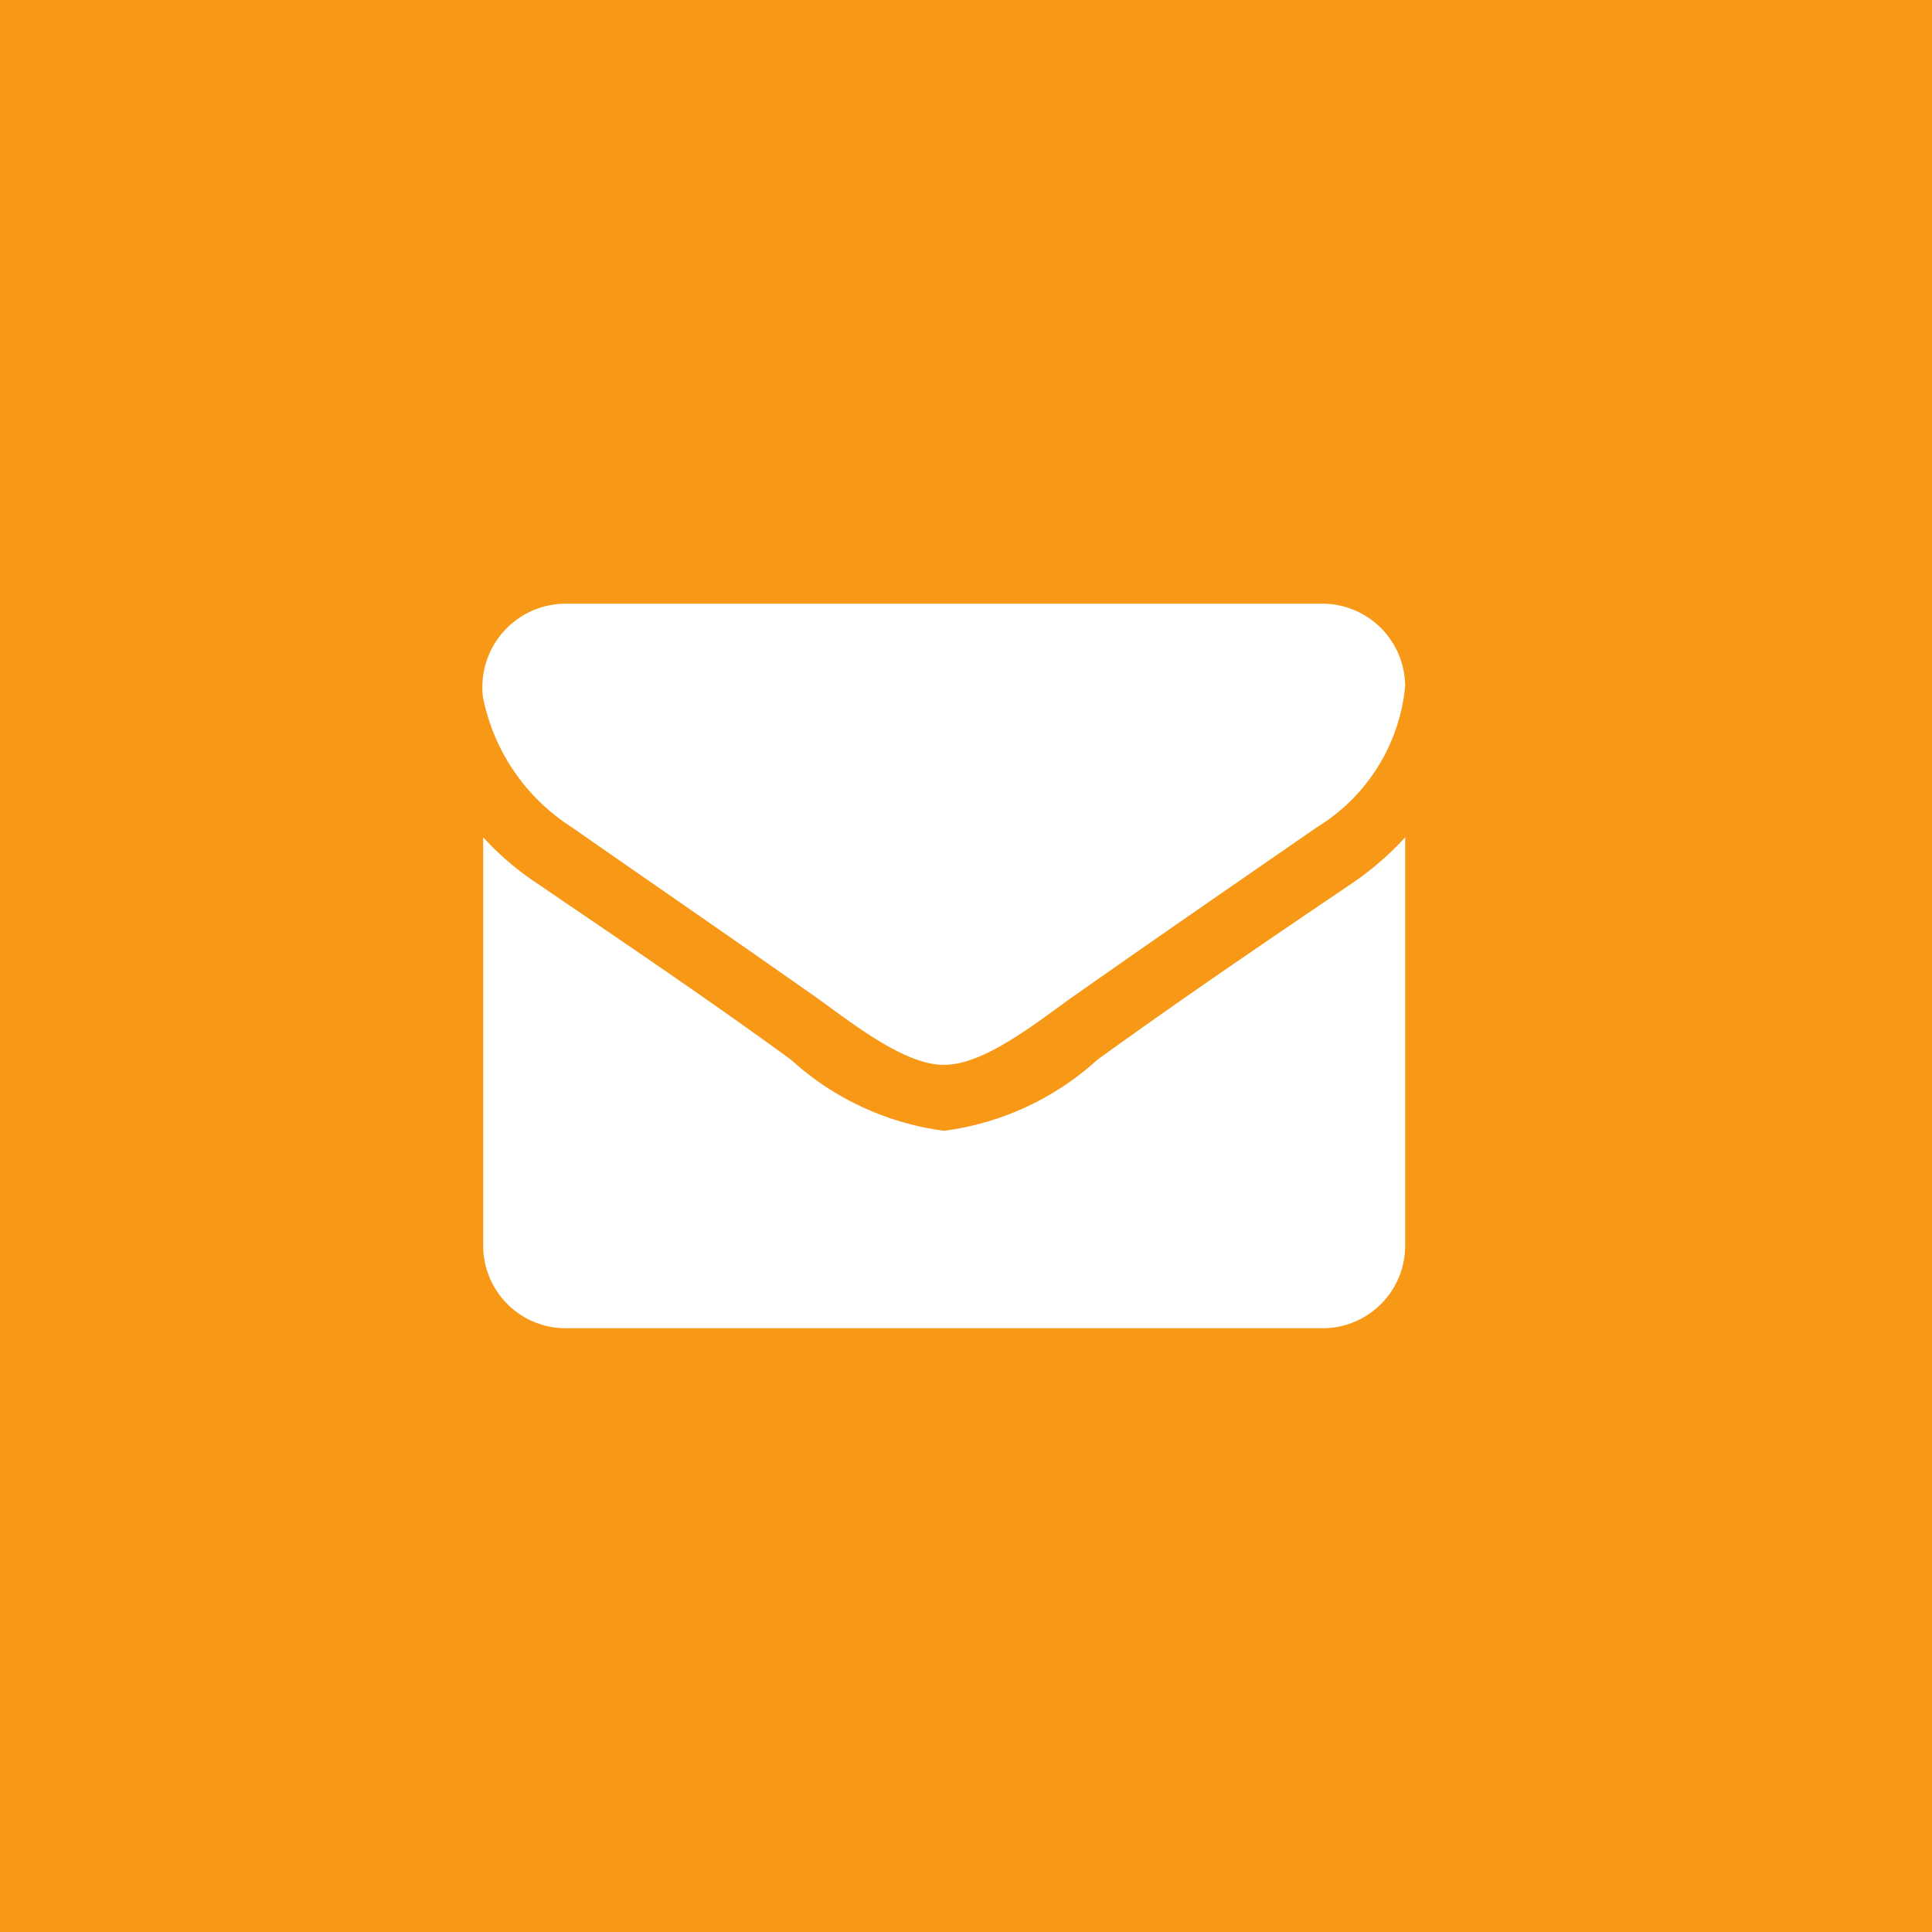 <svg xmlns="http://www.w3.org/2000/svg" width="32" height="32" viewBox="0 0 32 32"><defs><style>.a{fill:#f79817;}.b{fill:#fff;}</style></defs><g transform="translate(18687 23287)"><rect class="a" width="32" height="32" transform="translate(-18687 -23287)"/><path class="b" d="M-17.226-42.559a5.021,5.021,0,0,1-.852.742c-1.423.963-2.855,1.935-4.245,2.941A4.671,4.671,0,0,1-24.855-37.7h-.017A4.671,4.671,0,0,1-27.4-38.877c-1.389-1.014-2.821-1.977-4.236-2.941a4.767,4.767,0,0,1-.861-.742v6.768a1.368,1.368,0,0,0,1.364,1.364H-18.59a1.368,1.368,0,0,0,1.364-1.364Zm0-2.506a1.373,1.373,0,0,0-1.364-1.364H-31.136A1.382,1.382,0,0,0-32.5-44.877a3.323,3.323,0,0,0,1.466,2.148c1.321.921,2.659,1.841,3.98,2.77.554.384,1.492,1.168,2.182,1.168h.017c.69,0,1.628-.784,2.182-1.168,1.321-.929,2.659-1.85,3.989-2.77A3.078,3.078,0,0,0-17.226-45.065Z" transform="translate(-18646.5 -23230.572)"/></g></svg>